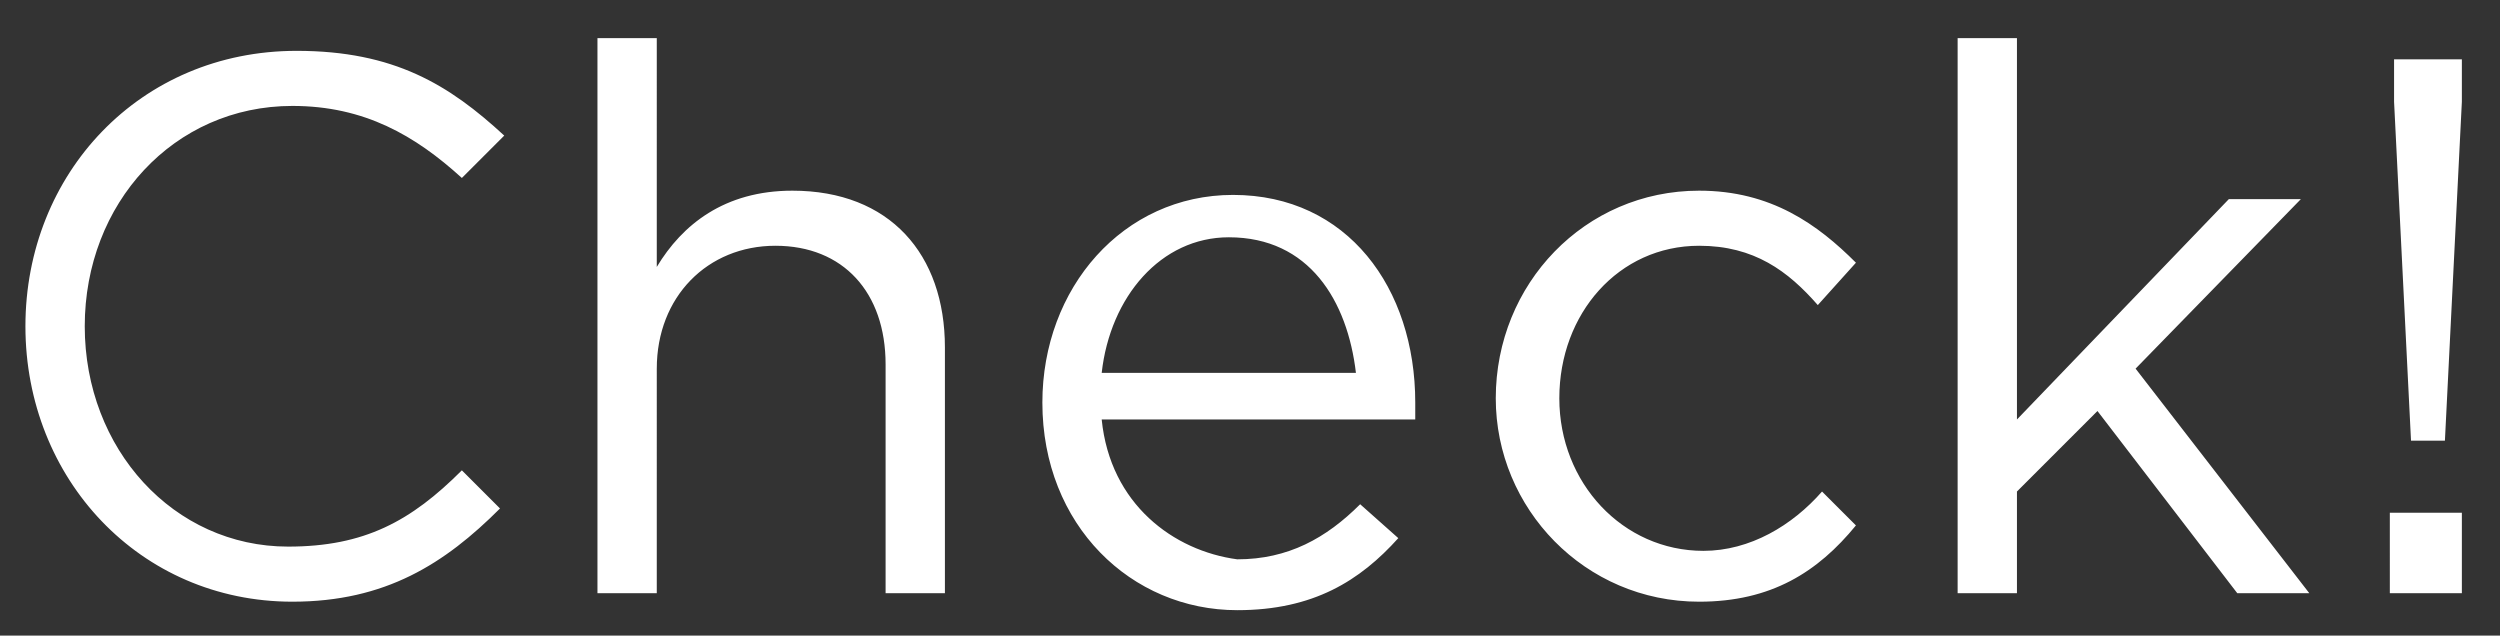 <?xml version="1.0" encoding="utf-8"?>
<!-- Generator: Adobe Illustrator 27.2.0, SVG Export Plug-In . SVG Version: 6.00 Build 0)  -->
<svg version="1.1" id="レイヤー_1" xmlns="http://www.w3.org/2000/svg" xmlns:xlink="http://www.w3.org/1999/xlink" x="0px"
	 y="0px" viewBox="0 0 59 15" enable-background="new 0 0 59 15" xml:space="preserve">
<rect x="0" y="0" width="59" height="15" fill="#333333" stroke="none"/>
<path fill="#FFFFFF" d="M11.8,12l-0.9-0.9c-1.2,1.2-2.3,1.8-4.1,1.8C4.1,12.9,2,10.6,2,7.7s2.1-5.2,4.9-5.2c1.7,0,2.9,0.7,4,1.7l1-1
	c-1.3-1.2-2.6-2-4.9-2c-3.7,0-6.4,2.9-6.4,6.5c0,3.6,2.7,6.5,6.3,6.5C9.1,14.2,10.5,13.3,11.8,12z M15.5,8.7c0-1.7,1.2-2.9,2.8-2.9
	c1.6,0,2.6,1.1,2.6,2.8V14h1.4V8.2c0-2.2-1.3-3.7-3.6-3.7c-1.6,0-2.6,0.8-3.2,1.8V0.9h-1.4V14h1.4V8.7z M26,9.9h7.4
	c0-0.2,0-0.3,0-0.4c0-2.7-1.6-4.9-4.3-4.9c-2.6,0-4.5,2.2-4.5,4.9c0,2.9,2.1,4.9,4.6,4.9c1.8,0,2.9-0.7,3.8-1.7l-0.9-0.8
	c-0.8,0.8-1.7,1.3-2.9,1.3C27.7,13,26.2,11.9,26,9.9z M26,8.8c0.2-1.8,1.4-3.2,3-3.2c1.9,0,2.8,1.5,3,3.2H26z M43.8,12.4L43,11.6
	c-0.7,0.8-1.7,1.4-2.8,1.4c-1.9,0-3.4-1.6-3.4-3.6c0-2,1.4-3.6,3.3-3.6c1.3,0,2.1,0.6,2.8,1.4l0.9-1c-0.9-0.9-2-1.7-3.7-1.7
	c-2.7,0-4.8,2.2-4.8,4.9c0,2.6,2.1,4.8,4.8,4.8C41.8,14.2,42.9,13.5,43.8,12.4z M50.4,8.7l3.9-4h-1.7l-5,5.2V0.9h-1.4V14h1.4v-2.4
	l1.9-1.9l3.3,4.3h1.7L50.4,8.7z M56.5,1.4v1l0.4,8h0.8l0.4-8v-1H56.5z M58.1,14v-1.9h-1.7V14H58.1z"/>
</svg>
